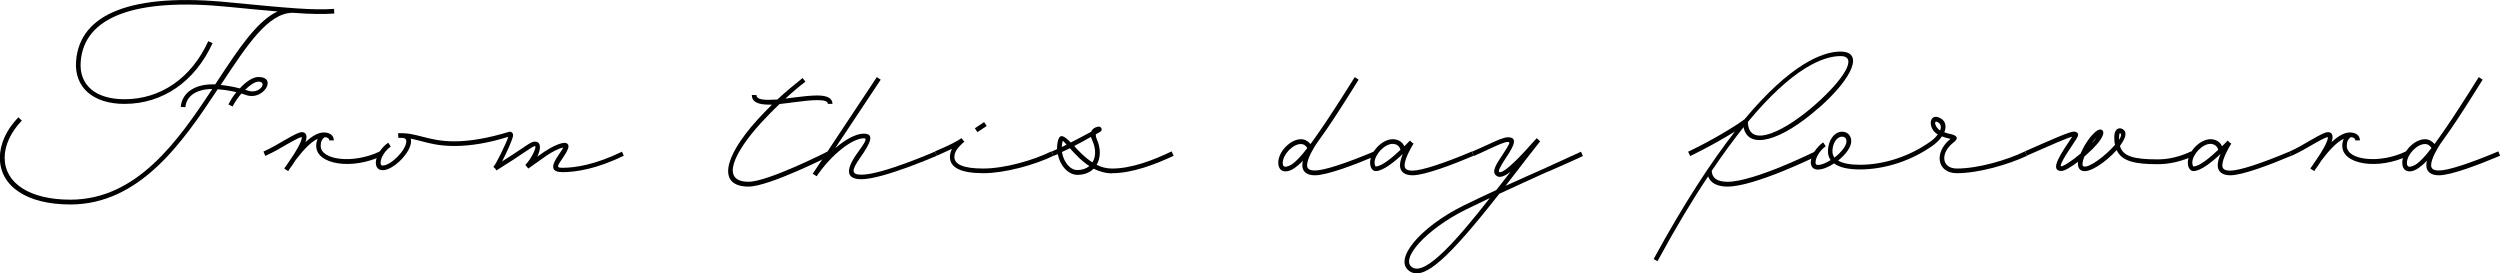 <svg width="302" height="33" viewBox="0 0 302 33" fill="none" xmlns="http://www.w3.org/2000/svg">
<g clip-path="url(#clip0_1492_3373)">
<path d="M35.37 1.545C32.393 1.545 29.831 5.468 26.727 10.171L26.655 10.262C27.34 10.335 28.152 10.462 28.965 10.68C29.722 9.845 30.57 9.3 31.202 9.3C33.566 9.3 31.816 12.169 29.777 11.497L29.163 11.297C28.748 11.77 28.387 12.315 28.098 12.859L27.593 12.623C27.846 12.097 28.171 11.606 28.549 11.134C27.719 10.934 26.944 10.825 26.294 10.789C22.053 17.218 16.874 24.701 8.484 24.701C3.269 24.701 -0.016 22.521 -0.016 19.052C-0.016 17.4 0.778 15.656 2.222 14.167L2.637 14.567C1.302 15.965 0.562 17.545 0.562 19.052C0.562 22.14 3.593 24.12 8.502 24.12C16.495 24.12 21.458 17.109 25.644 10.753C23.713 10.753 22.505 11.606 22.396 12.95L21.837 12.914C21.981 11.243 23.461 10.19 25.662 10.19H26.005C26.077 10.081 26.149 9.953 26.24 9.826C28.748 6.012 31.022 2.543 33.53 1.381C31.942 1.254 30.047 1.072 27.683 0.836C16.351 -0.308 10.126 2.017 9.747 7.483C9.548 10.28 11.551 11.988 15.034 11.988C19.437 11.988 23.136 9.409 25.157 4.977L25.68 5.213C23.551 9.845 19.671 12.551 15.034 12.551C11.244 12.551 8.971 10.553 9.187 7.429C9.584 1.581 16.062 -0.889 27.756 0.291C34.847 0.982 37.843 1.254 40.351 1.072L40.387 1.635C39.016 1.726 37.536 1.708 35.37 1.545ZM29.614 10.843C29.722 10.862 29.849 10.916 29.957 10.952C31.364 11.425 32.375 9.863 31.22 9.863C30.805 9.863 30.21 10.262 29.614 10.843Z" fill="black"/>
<path d="M46.156 18.816C42.583 20.56 38.198 19.906 38.198 17.618C38.198 17.291 38.27 17 38.378 16.764C37.422 17.2 36.43 18.398 35.708 19.343C35.401 19.852 35.094 20.251 34.932 20.469L34.824 20.669H34.806L34.336 20.36C34.336 20.36 34.445 20.178 34.589 19.997C34.715 19.797 34.878 19.561 35.058 19.307C35.69 18.398 36.466 17.127 36.466 16.564C36.267 16.564 35.834 16.764 34.661 17.436C33.921 17.872 33.019 18.398 32.045 18.834L31.828 18.308C32.767 17.89 33.651 17.363 34.391 16.927C35.69 16.183 36.141 15.965 36.484 15.965C36.827 15.965 37.025 16.201 37.025 16.546C37.025 16.728 36.989 16.909 36.899 17.163C37.621 16.51 38.397 16.001 39.1 16.001C39.804 16.001 40.327 16.328 40.327 16.964H39.768C39.768 16.728 39.587 16.601 39.245 16.564C38.92 16.764 38.739 17.109 38.739 17.618C38.739 19.379 42.763 19.815 45.885 18.29L46.138 18.816H46.156Z" fill="black"/>
<path d="M75.335 18.815C72.087 20.413 69.543 20.795 67.955 20.795C66.619 20.795 66.475 20.141 67.485 18.706C67.81 18.252 67.955 17.98 68.045 17.816C67.576 17.907 66.836 18.252 66.024 18.797L63.822 20.359L63.461 19.923C64.219 19.16 64.905 17.653 64.616 17.653C64.472 17.653 64.328 17.744 63.317 18.416C62.649 18.87 61.603 19.578 59.961 20.595L59.852 20.395L59.6 20.159C59.925 19.851 61.152 17.308 61.404 16.527C59.022 17.272 56.857 17.635 54.908 17.635C53.086 17.635 51.913 17.326 50.902 17.054C50.451 16.945 50.054 16.836 49.621 16.745C49.639 16.854 49.657 16.963 49.657 17.072C49.657 18.416 47.528 20.559 46.228 20.559C45.705 20.559 45.398 20.214 45.398 19.651C45.398 18.87 46.066 17.798 46.896 17.235L47.203 17.707C46.535 18.162 45.976 19.033 45.976 19.651C45.976 19.905 46.048 19.996 46.228 19.996C47.221 19.996 49.08 18.125 49.08 17.072C49.08 16.727 48.899 16.618 48.123 16.654L48.087 16.091H48.231C49.314 16.055 50.144 16.291 51.01 16.509C52.021 16.763 53.14 17.072 54.89 17.072C56.821 17.072 59.022 16.672 61.422 15.946C61.711 15.837 61.982 16.018 61.982 16.345C61.982 16.709 61.242 18.379 60.646 19.506C61.729 18.834 62.469 18.307 63.01 17.962C64.093 17.217 64.309 17.108 64.616 17.108C65.392 17.108 65.356 17.98 64.905 18.924L65.735 18.343C66.746 17.671 67.684 17.253 68.243 17.253C68.478 17.253 68.676 17.435 68.676 17.653C68.676 18.071 68.279 18.616 67.991 19.07C67.233 20.159 67.215 20.268 67.991 20.268C69.525 20.268 71.979 19.869 75.136 18.325L75.371 18.852L75.335 18.815Z" fill="black"/>
<path d="M99.967 18.307L100.219 18.834C100.219 18.834 92.911 22.539 90.421 22.539C86.758 22.539 87.245 19.16 91.486 14.475C92.045 13.857 92.641 13.258 93.254 12.64H92.857C91.522 12.64 90.818 12.277 90.818 11.478H91.377C91.377 11.878 91.811 12.059 92.857 12.059C93.182 12.059 93.525 12.041 93.904 12.023C94.878 11.115 95.925 10.243 96.953 9.426L97.296 9.862C96.466 10.497 95.654 11.188 94.878 11.914L95.816 11.787C96.863 11.66 97.892 11.533 98.722 11.533C99.931 11.533 100.562 11.86 100.562 12.55H100.003C100.003 12.241 99.606 12.096 98.722 12.096C97.946 12.096 96.953 12.223 95.907 12.35C95.329 12.441 94.734 12.495 94.174 12.568C93.38 13.312 92.623 14.093 91.919 14.856C88.689 18.398 86.956 21.957 90.421 21.957C92.785 21.957 99.967 18.307 99.967 18.307Z" fill="black"/>
<path d="M113.157 18.815C113.157 18.815 106.661 21.648 104.062 21.648C102.312 21.648 102.077 20.668 103.413 18.706C104.604 17.072 104.784 16.708 104.351 16.708C102.962 16.708 100.544 18.597 98.793 21.085L98.667 21.285H98.649L98.18 20.994L98.306 20.795L105.921 9.316L106.39 9.625L100.886 17.907C102.15 16.817 103.413 16.145 104.351 16.145C105.65 16.145 105.217 17.199 103.9 19.069C102.799 20.631 102.853 21.103 104.08 21.103C106.553 21.103 112.958 18.306 112.958 18.306L113.175 18.833L113.157 18.815Z" fill="black"/>
<path d="M127.273 18.814C125.035 19.904 121.426 20.921 118.792 20.921C116.157 20.921 114.75 20.285 114.75 18.96C114.75 18.633 114.84 18.306 115.002 17.979C114.497 18.215 113.902 18.487 113.162 18.814L112.945 18.288C114.786 17.507 115.76 16.998 116.121 16.689H116.139L116.5 17.107C115.616 17.87 115.291 18.378 115.291 18.96C115.291 19.868 116.392 20.358 118.774 20.358C121.336 20.358 124.819 19.377 127.002 18.288L127.255 18.814H127.273ZM118.07 15.963L117.763 15.491L118.882 14.746L119.189 15.218L118.07 15.963Z" fill="black"/>
<path d="M134.365 20.941C133.535 20.941 132.777 20.705 132.11 20.378C131.659 20.832 130.991 21.123 130.161 21.123C129.006 21.123 128.032 19.961 127.779 18.617C127.598 18.689 127.436 18.762 127.256 18.834L127.039 18.308C127.256 18.217 127.472 18.108 127.689 18.017C127.689 17.618 127.725 17.254 127.833 16.891C128.068 16.128 128.573 16.419 129.349 17.218C130.179 16.8 130.973 16.364 131.821 15.911C132.019 15.348 132.723 15.293 132.723 15.293H132.741C133.084 15.293 133.21 15.765 132.922 15.911C132.723 16.019 132.561 16.11 132.38 16.219C132.362 16.346 132.38 16.546 132.489 16.8C133.012 17.981 132.958 19.089 132.471 19.906C133.03 20.197 133.662 20.36 134.347 20.36C136.693 20.36 139.346 19.343 141.529 18.29L141.782 18.816C139.544 19.87 136.765 20.923 134.329 20.923L134.365 20.941ZM128.266 17.763C128.465 17.672 128.663 17.563 128.844 17.472C128.392 16.964 128.41 17 128.374 17.055C128.302 17.273 128.266 17.509 128.266 17.745V17.763ZM131.604 20.07C130.612 19.434 129.836 18.562 129.241 17.908L128.284 18.362C128.465 19.525 129.241 20.542 130.143 20.542C130.72 20.542 131.225 20.36 131.586 20.07H131.604ZM131.803 16.528C131.117 16.927 130.432 17.291 129.764 17.636C130.341 18.29 131.081 19.052 131.965 19.616C132.38 18.962 132.416 17.999 131.965 17C131.875 16.819 131.839 16.673 131.785 16.528H131.803Z" fill="black"/>
<path d="M166.215 18.815C163.743 19.868 160.315 21.176 158.835 21.176C157.879 21.176 157.319 20.74 157.319 19.977C157.319 19.778 157.337 19.578 157.41 19.396C157.013 19.814 156.688 20.086 156.399 20.286C155.984 20.577 155.623 20.704 155.28 20.704C154.739 20.704 154.414 20.304 154.414 19.651C154.414 18.343 155.858 16.817 157.157 16.817C157.608 16.817 158.005 17.035 158.312 17.398C159.106 16.309 160.116 14.856 161.343 12.949C162.029 11.895 162.787 10.697 163.653 9.316L164.122 9.625C163.256 11.005 162.498 12.222 161.812 13.276C160.694 15.019 159.755 16.363 158.979 17.435C158.745 17.798 157.897 19.142 157.897 19.959C157.897 20.395 158.185 20.595 158.853 20.595C159.936 20.595 162.57 19.741 166.017 18.288L166.233 18.815H166.215ZM157.915 17.871C157.698 17.544 157.464 17.398 157.139 17.398C156.164 17.398 154.955 18.688 154.955 19.669C154.955 20.014 155.064 20.141 155.262 20.141C155.479 20.141 155.767 20.032 156.092 19.832C156.543 19.523 157.157 18.888 157.933 17.871H157.915Z" fill="black"/>
<path d="M178.013 18.814C175.541 19.868 172.112 21.175 170.633 21.175C169.676 21.175 169.117 20.739 169.117 19.977C169.117 19.559 169.261 19.069 169.46 18.596C168.449 19.559 167.06 20.667 166.194 20.667C165.76 20.667 165.508 20.195 165.508 19.65C165.508 18.342 166.951 16.816 168.251 16.816C168.882 16.816 169.424 17.143 169.64 17.67L170.326 16.98L170.578 17.234L170.759 17.343C170.524 17.706 169.676 19.159 169.676 19.977C169.676 20.412 169.965 20.612 170.633 20.612C171.715 20.612 174.35 19.759 177.796 18.306L178.013 18.832V18.814ZM166.194 20.104C166.915 20.104 168.215 19.014 169.171 18.106C169.099 17.688 168.72 17.379 168.233 17.379C167.258 17.379 166.049 18.669 166.049 19.65C166.049 19.886 166.139 20.104 166.175 20.104H166.194Z" fill="black"/>
<path d="M186.996 20.723C185.155 21.558 183.08 22.485 181.113 23.411C174.96 31.239 172.073 33.854 170.34 32.8C168.175 31.475 171.441 27.479 176.837 24.809C178.028 24.228 179.363 23.593 180.752 22.957L182.485 20.741C181.637 21.395 181.059 21.54 180.68 21.159C180.229 20.705 180.662 19.942 181.51 18.689C182.376 17.363 182.503 17.145 182.142 17.145C181.745 17.145 180.969 17.508 179.85 18.017C179.309 18.271 178.695 18.562 178.028 18.852L177.811 18.326C178.461 18.035 179.074 17.762 179.615 17.526C180.734 17 181.655 16.582 182.142 16.582C183.297 16.582 183.008 17.454 181.961 18.998C181.167 20.196 180.987 20.65 181.095 20.759C181.384 21.05 182.809 19.887 185.119 17.254L185.642 16.691L186.058 17.091C186.058 17.091 185.967 17.163 185.931 17.2H185.949C185.047 18.326 184.018 19.669 182.954 21.05L181.871 22.448C183.531 21.686 185.246 20.941 186.779 20.251C188.421 19.506 189.901 18.834 190.984 18.326L191.218 18.852C190.136 19.361 188.638 20.015 186.996 20.741V20.723ZM179.976 23.919C178.966 24.392 177.991 24.864 177.071 25.318C172.271 27.697 169.023 31.348 170.629 32.31C172.253 33.309 176.151 28.805 179.976 23.919Z" fill="black"/>
<path d="M219.734 13.005C215.078 17.128 211.162 18.126 210.621 15.366C209.43 16.873 208.131 18.617 206.777 20.633C206.813 21.523 207.445 21.959 208.69 21.959C211.902 21.959 219.246 18.308 219.246 18.308L219.499 18.835C219.499 18.835 212.01 22.54 208.672 22.54C207.445 22.54 206.615 22.104 206.344 21.305C204.431 24.156 202.41 27.534 200.227 31.548L199.758 31.294C203.439 24.538 206.723 19.561 209.574 15.893C208.185 16.746 206.2 17.872 204.179 18.853L203.926 18.326C206.831 16.946 209.61 15.257 210.693 14.44H210.711C216.251 7.792 220.131 6.23 222.332 6.23C225.129 6.23 223.938 9.3 219.734 13.023V13.005ZM222.332 6.775C220.203 6.775 216.504 8.265 211.144 14.73C211.216 18.09 215.746 15.784 219.355 12.569C222.585 9.718 224.57 6.775 222.332 6.775Z" fill="black"/>
<path d="M244.871 18.816C242.634 19.869 239.025 20.922 236.39 20.922C233.99 20.922 233.575 18.416 235.614 16.782C235.596 16.763 235.578 16.763 235.542 16.763C235.307 16.691 234.965 16.636 234.586 16.473C234.369 16.818 234.026 17.163 233.611 17.49C231.013 19.379 227.747 20.468 224.679 20.468C223.271 20.468 222.207 20.232 221.557 19.742C220.89 20.178 220.168 20.486 219.59 20.486C219.067 20.486 218.742 20.16 218.742 19.615C218.742 18.834 219.41 17.762 220.24 17.199L220.547 17.671C219.879 18.125 219.32 18.997 219.32 19.615C219.32 19.851 219.392 19.924 219.608 19.924C220.041 19.924 220.601 19.687 221.142 19.342C220.926 19.034 220.817 18.689 220.817 18.271C220.817 16.981 221.575 15.91 222.532 15.91C223.181 15.91 223.632 16.382 223.632 17.072C223.632 17.762 222.947 18.689 222.044 19.397C222.586 19.724 223.47 19.905 224.679 19.905C227.638 19.905 230.778 18.852 233.286 17.036C233.629 16.782 233.9 16.491 234.08 16.237C232.907 15.583 232.98 13.767 234.153 14.166C234.983 14.457 235.199 15.165 234.874 15.982C235.181 16.091 235.452 16.164 235.668 16.2C236.498 16.4 236.607 16.745 235.975 17.217C234.333 18.507 234.55 20.359 236.39 20.359C238.953 20.359 242.435 19.342 244.619 18.289L244.871 18.816ZM221.611 19.034C222.405 18.416 223.055 17.617 223.055 17.09C223.055 16.727 222.856 16.509 222.514 16.509C221.9 16.509 221.359 17.29 221.359 18.289C221.359 18.579 221.449 18.816 221.593 19.034H221.611ZM234.369 15.764C234.55 15.292 234.441 14.874 233.972 14.711C233.539 14.566 233.828 15.456 234.369 15.764Z" fill="black"/>
<path d="M265.006 18.817C263.562 19.489 262.1 19.834 260.675 19.834C257.986 19.834 256.326 19.526 255.694 18.127C254.431 19.544 252.428 20.942 251.544 20.634C251.111 20.506 250.967 20.089 251.021 19.544C250.137 20.216 249.379 20.67 248.982 20.652C247.773 20.615 248.512 19.199 249.884 17.183C250.028 16.965 250.209 16.674 250.317 16.511C249.631 16.692 247.61 17.582 244.849 18.799L244.633 18.272C247.773 16.892 249.992 15.893 250.533 15.893C250.786 15.893 251.039 16.038 251.039 16.293C251.039 16.493 250.75 16.91 250.353 17.51C249.126 19.29 248.801 20.089 248.982 20.089C249.288 20.089 250.281 19.435 251.327 18.563L251.526 18.145C251.67 17.818 251.869 17.473 252.067 17.183C252.284 16.856 252.5 16.547 252.735 16.311C253.15 15.857 253.583 15.512 253.908 15.694C254.197 15.893 254.088 16.311 253.836 16.71C253.655 17.019 253.403 17.346 253.078 17.673C252.952 17.818 252.825 17.964 252.681 18.091C252.374 18.381 252.067 18.654 251.779 18.926C251.526 19.598 251.49 20.034 251.706 20.107C252.356 20.325 254.395 18.781 255.496 17.491C255.424 17.237 255.406 16.91 255.406 16.547C255.406 16.111 255.514 15.766 255.748 15.603C256.073 15.367 256.542 15.566 256.705 15.911C256.885 16.311 256.597 16.928 256.091 17.637C256.452 18.872 257.697 19.253 260.657 19.253C261.992 19.253 263.363 18.926 264.717 18.272L264.969 18.799L265.006 18.817ZM252.663 17.328C252.897 17.092 253.096 16.856 253.24 16.638L253.132 16.747C252.988 16.892 252.825 17.092 252.663 17.328ZM255.983 16.892C256.182 16.583 256.272 16.329 256.2 16.166C256.182 16.129 256.091 16.093 256.091 16.093C256.019 16.129 255.983 16.293 255.983 16.565V16.874V16.892Z" fill="black"/>
<path d="M276.794 18.814C274.322 19.868 270.894 21.175 269.414 21.175C268.457 21.175 267.898 20.739 267.898 19.977C267.898 19.559 268.042 19.069 268.241 18.596C267.23 19.559 265.841 20.667 264.975 20.667C264.542 20.667 264.289 20.195 264.289 19.65C264.289 18.342 265.733 16.816 267.032 16.816C267.663 16.816 268.205 17.143 268.421 17.67L269.107 16.98L269.36 17.234L269.54 17.343C269.306 17.706 268.457 19.159 268.457 19.977C268.457 20.412 268.746 20.612 269.414 20.612C270.497 20.612 273.131 19.759 276.578 18.306L276.794 18.832V18.814ZM264.975 20.104C265.697 20.104 266.996 19.014 267.952 18.106C267.88 17.688 267.501 17.379 267.014 17.379C266.039 17.379 264.83 18.669 264.83 19.65C264.83 19.886 264.921 20.104 264.957 20.104H264.975Z" fill="black"/>
<path d="M290.906 18.816C287.333 20.56 282.948 19.906 282.948 17.618C282.948 17.291 283.02 17 283.128 16.764C282.172 17.2 281.18 18.398 280.458 19.343C280.151 19.852 279.844 20.251 279.682 20.469L279.574 20.669H279.556L279.086 20.36C279.086 20.36 279.195 20.178 279.339 19.997C279.465 19.797 279.628 19.561 279.808 19.307C280.44 18.398 281.216 17.127 281.216 16.564C281.017 16.564 280.584 16.764 279.411 17.436C278.671 17.872 277.769 18.398 276.795 18.834L276.578 18.308C277.516 17.89 278.401 17.363 279.141 16.927C280.44 16.183 280.891 15.965 281.234 15.965C281.577 15.965 281.775 16.201 281.775 16.546C281.775 16.728 281.739 16.909 281.649 17.163C282.371 16.51 283.146 16.001 283.85 16.001C284.554 16.001 285.077 16.328 285.077 16.964H284.518C284.518 16.728 284.337 16.601 283.995 16.564C283.67 16.764 283.489 17.109 283.489 17.618C283.489 19.379 287.513 19.815 290.635 18.29L290.888 18.816H290.906Z" fill="black"/>
<path d="M301.997 18.815C299.525 19.868 296.096 21.176 294.616 21.176C293.66 21.176 293.101 20.74 293.101 19.977C293.101 19.778 293.119 19.578 293.191 19.396C292.794 19.814 292.469 20.086 292.18 20.286C291.765 20.577 291.404 20.704 291.061 20.704C290.52 20.704 290.195 20.304 290.195 19.651C290.195 18.343 291.639 16.817 292.938 16.817C293.389 16.817 293.786 17.035 294.093 17.398C294.887 16.309 295.898 14.856 297.125 12.949C297.81 11.895 298.568 10.697 299.434 9.316L299.903 9.625C299.037 11.005 298.279 12.222 297.594 13.276C296.475 15.019 295.537 16.363 294.761 17.435C294.526 17.798 293.678 19.142 293.678 19.959C293.678 20.395 293.967 20.595 294.634 20.595C295.717 20.595 298.352 19.741 301.798 18.288L302.015 18.815H301.997ZM293.714 17.871C293.498 17.544 293.263 17.398 292.938 17.398C291.964 17.398 290.755 18.688 290.755 19.669C290.755 20.014 290.863 20.141 291.061 20.141C291.278 20.141 291.567 20.032 291.892 19.832C292.343 19.523 292.956 18.888 293.732 17.871H293.714Z" fill="black"/>
</g>
<defs>
<clipPath id="clip0_1492_3373">
<rect width="302" height="33" fill="white"/>
</clipPath>
</defs>
</svg>
